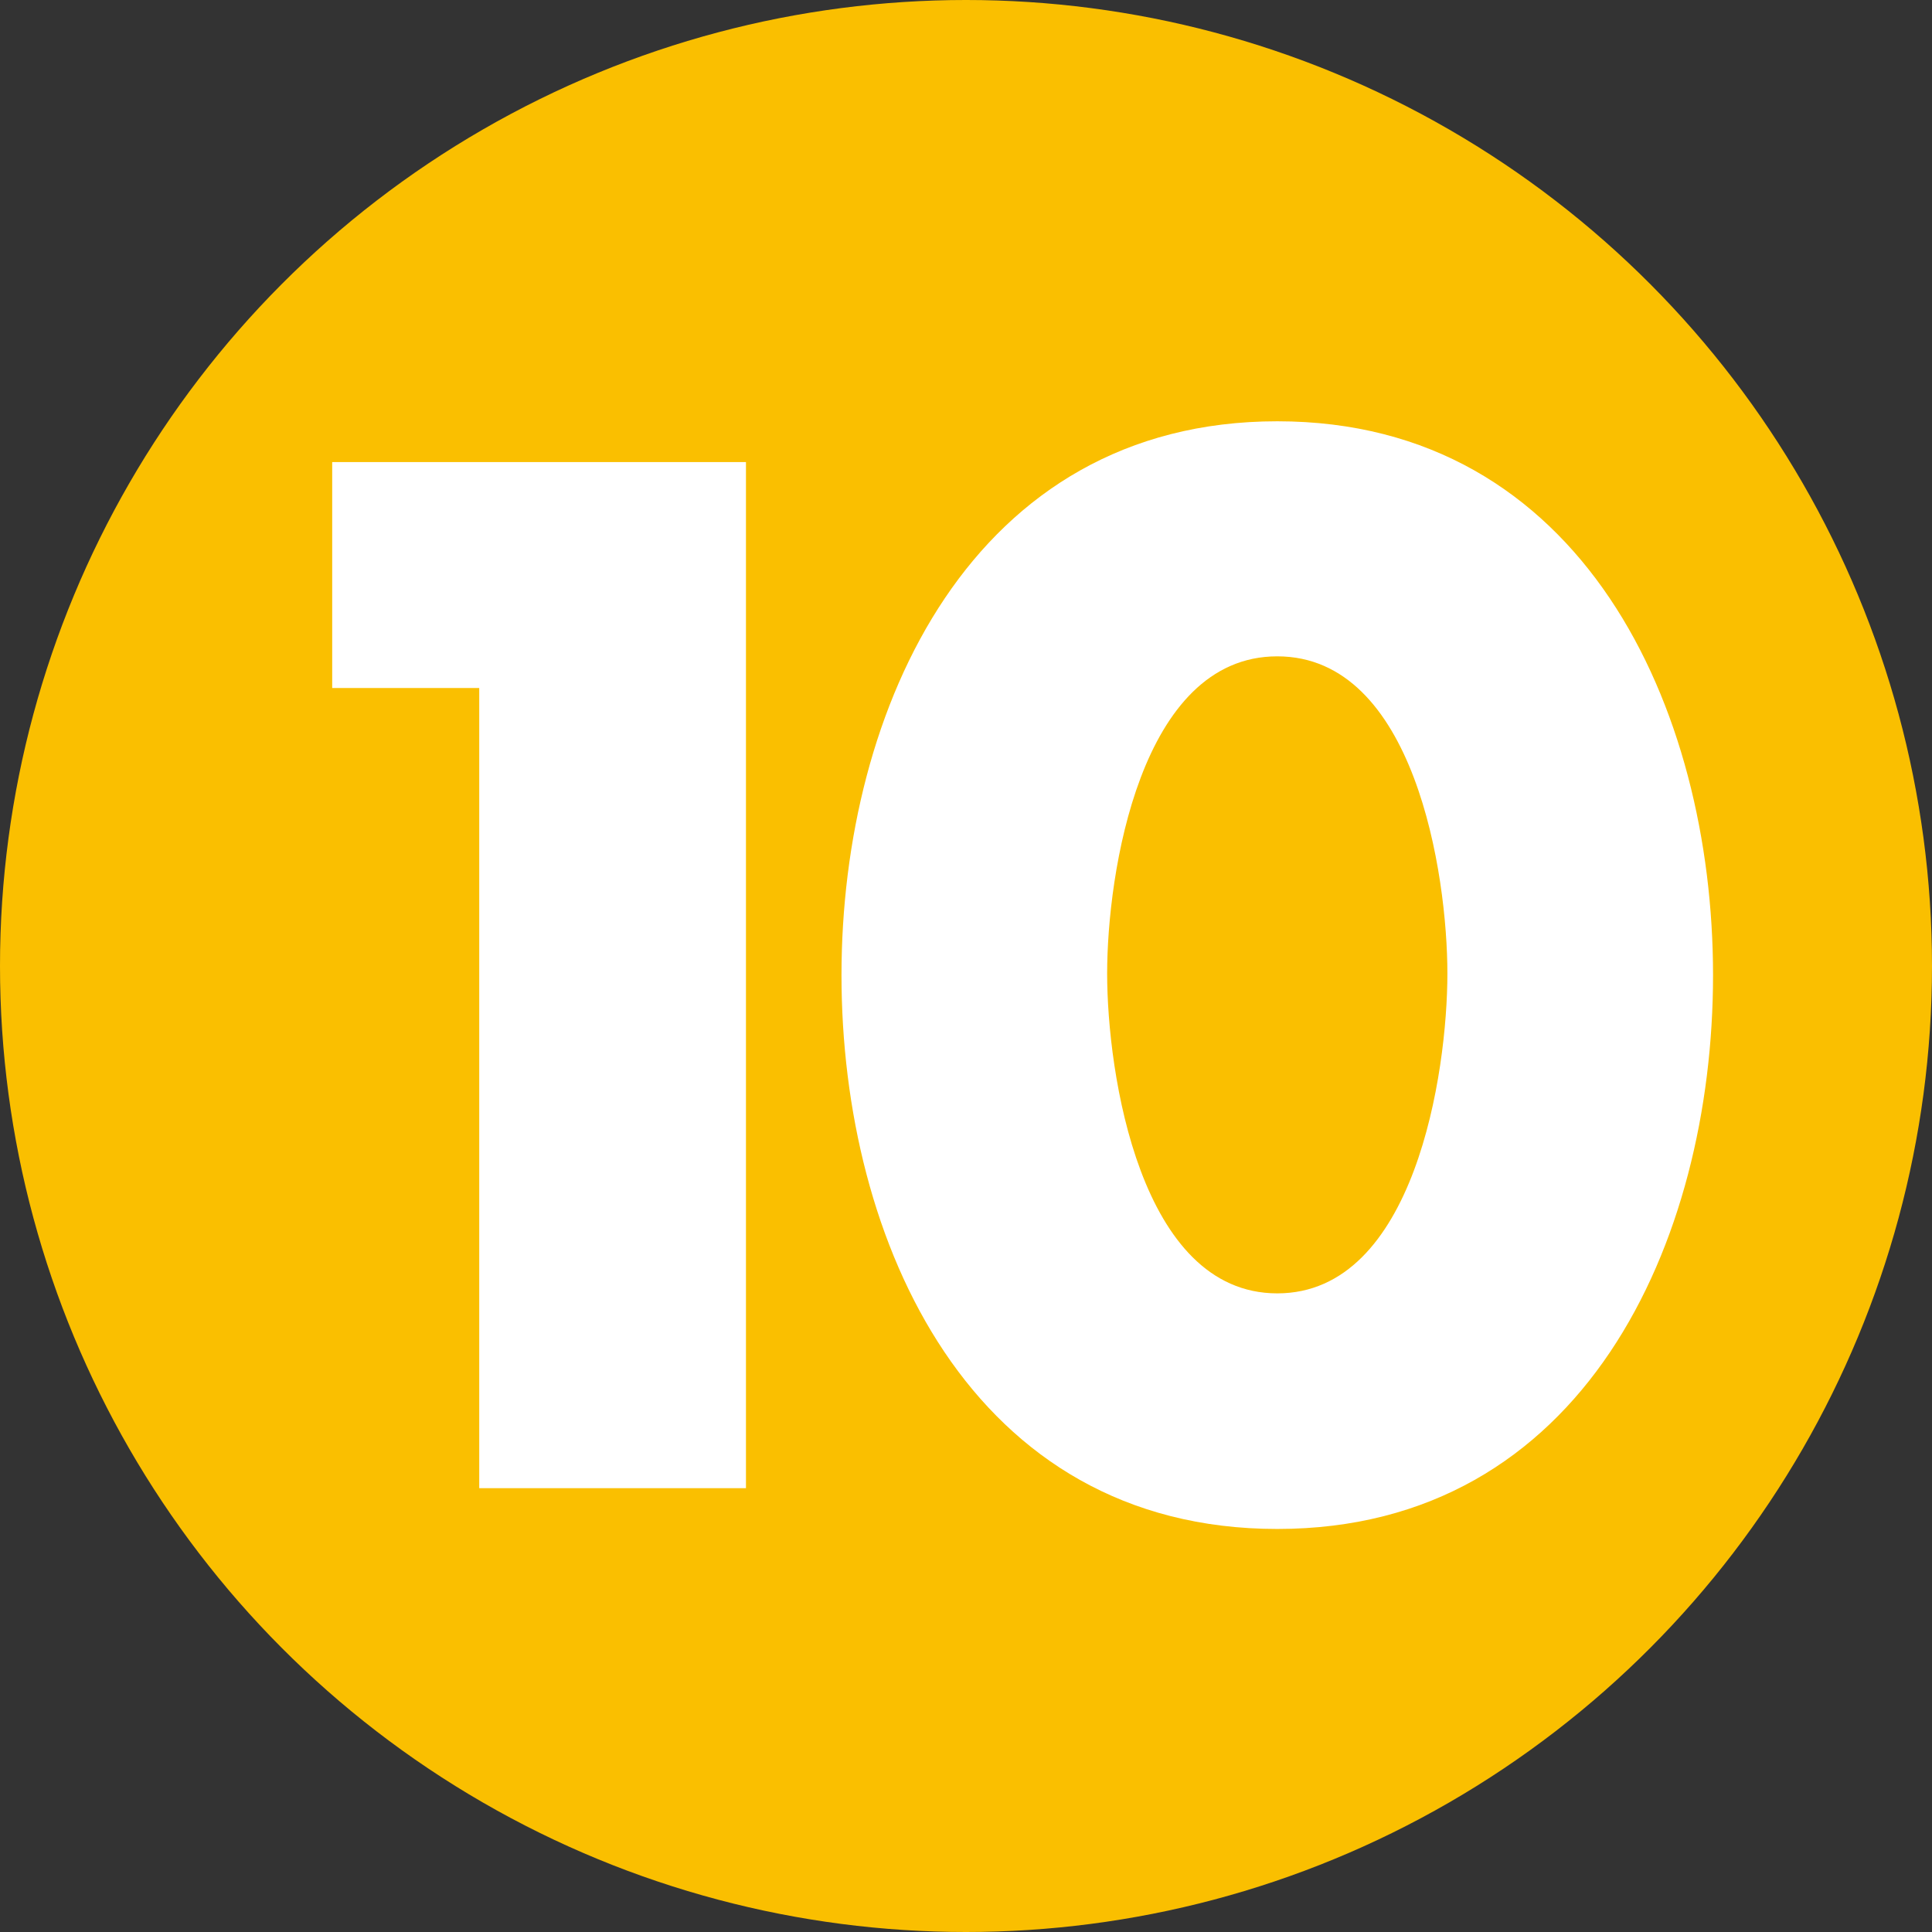 <?xml version="1.0" encoding="UTF-8"?><svg id="_圖層_1" xmlns="http://www.w3.org/2000/svg" viewBox="0 0 36 36"><rect x="0" y="0" width="36" height="36" fill="#333333" stroke="none"/><defs><style>.cls-1{fill:#fabf00;}.cls-1,.cls-2{stroke-width:0px;}.cls-2{fill:#fff;}</style></defs><circle class="cls-1" cx="18" cy="18" r="18"/><path class="cls-2" d="M6.19,12.82v-4.21h7.71v19.12h-4.97v-14.91h-2.74Z"/><path class="cls-2" d="M31.92,18.17c0,4.97-2.41,10.32-8.12,10.32s-8.12-5.35-8.12-10.32,2.43-10.32,8.12-10.32,8.12,5.35,8.12,10.32ZM20.63,18.14c0,1.85.61,5.96,3.17,5.96s3.17-4.11,3.17-5.96-.61-5.91-3.17-5.91-3.17,4.06-3.17,5.91Z"/></svg>
